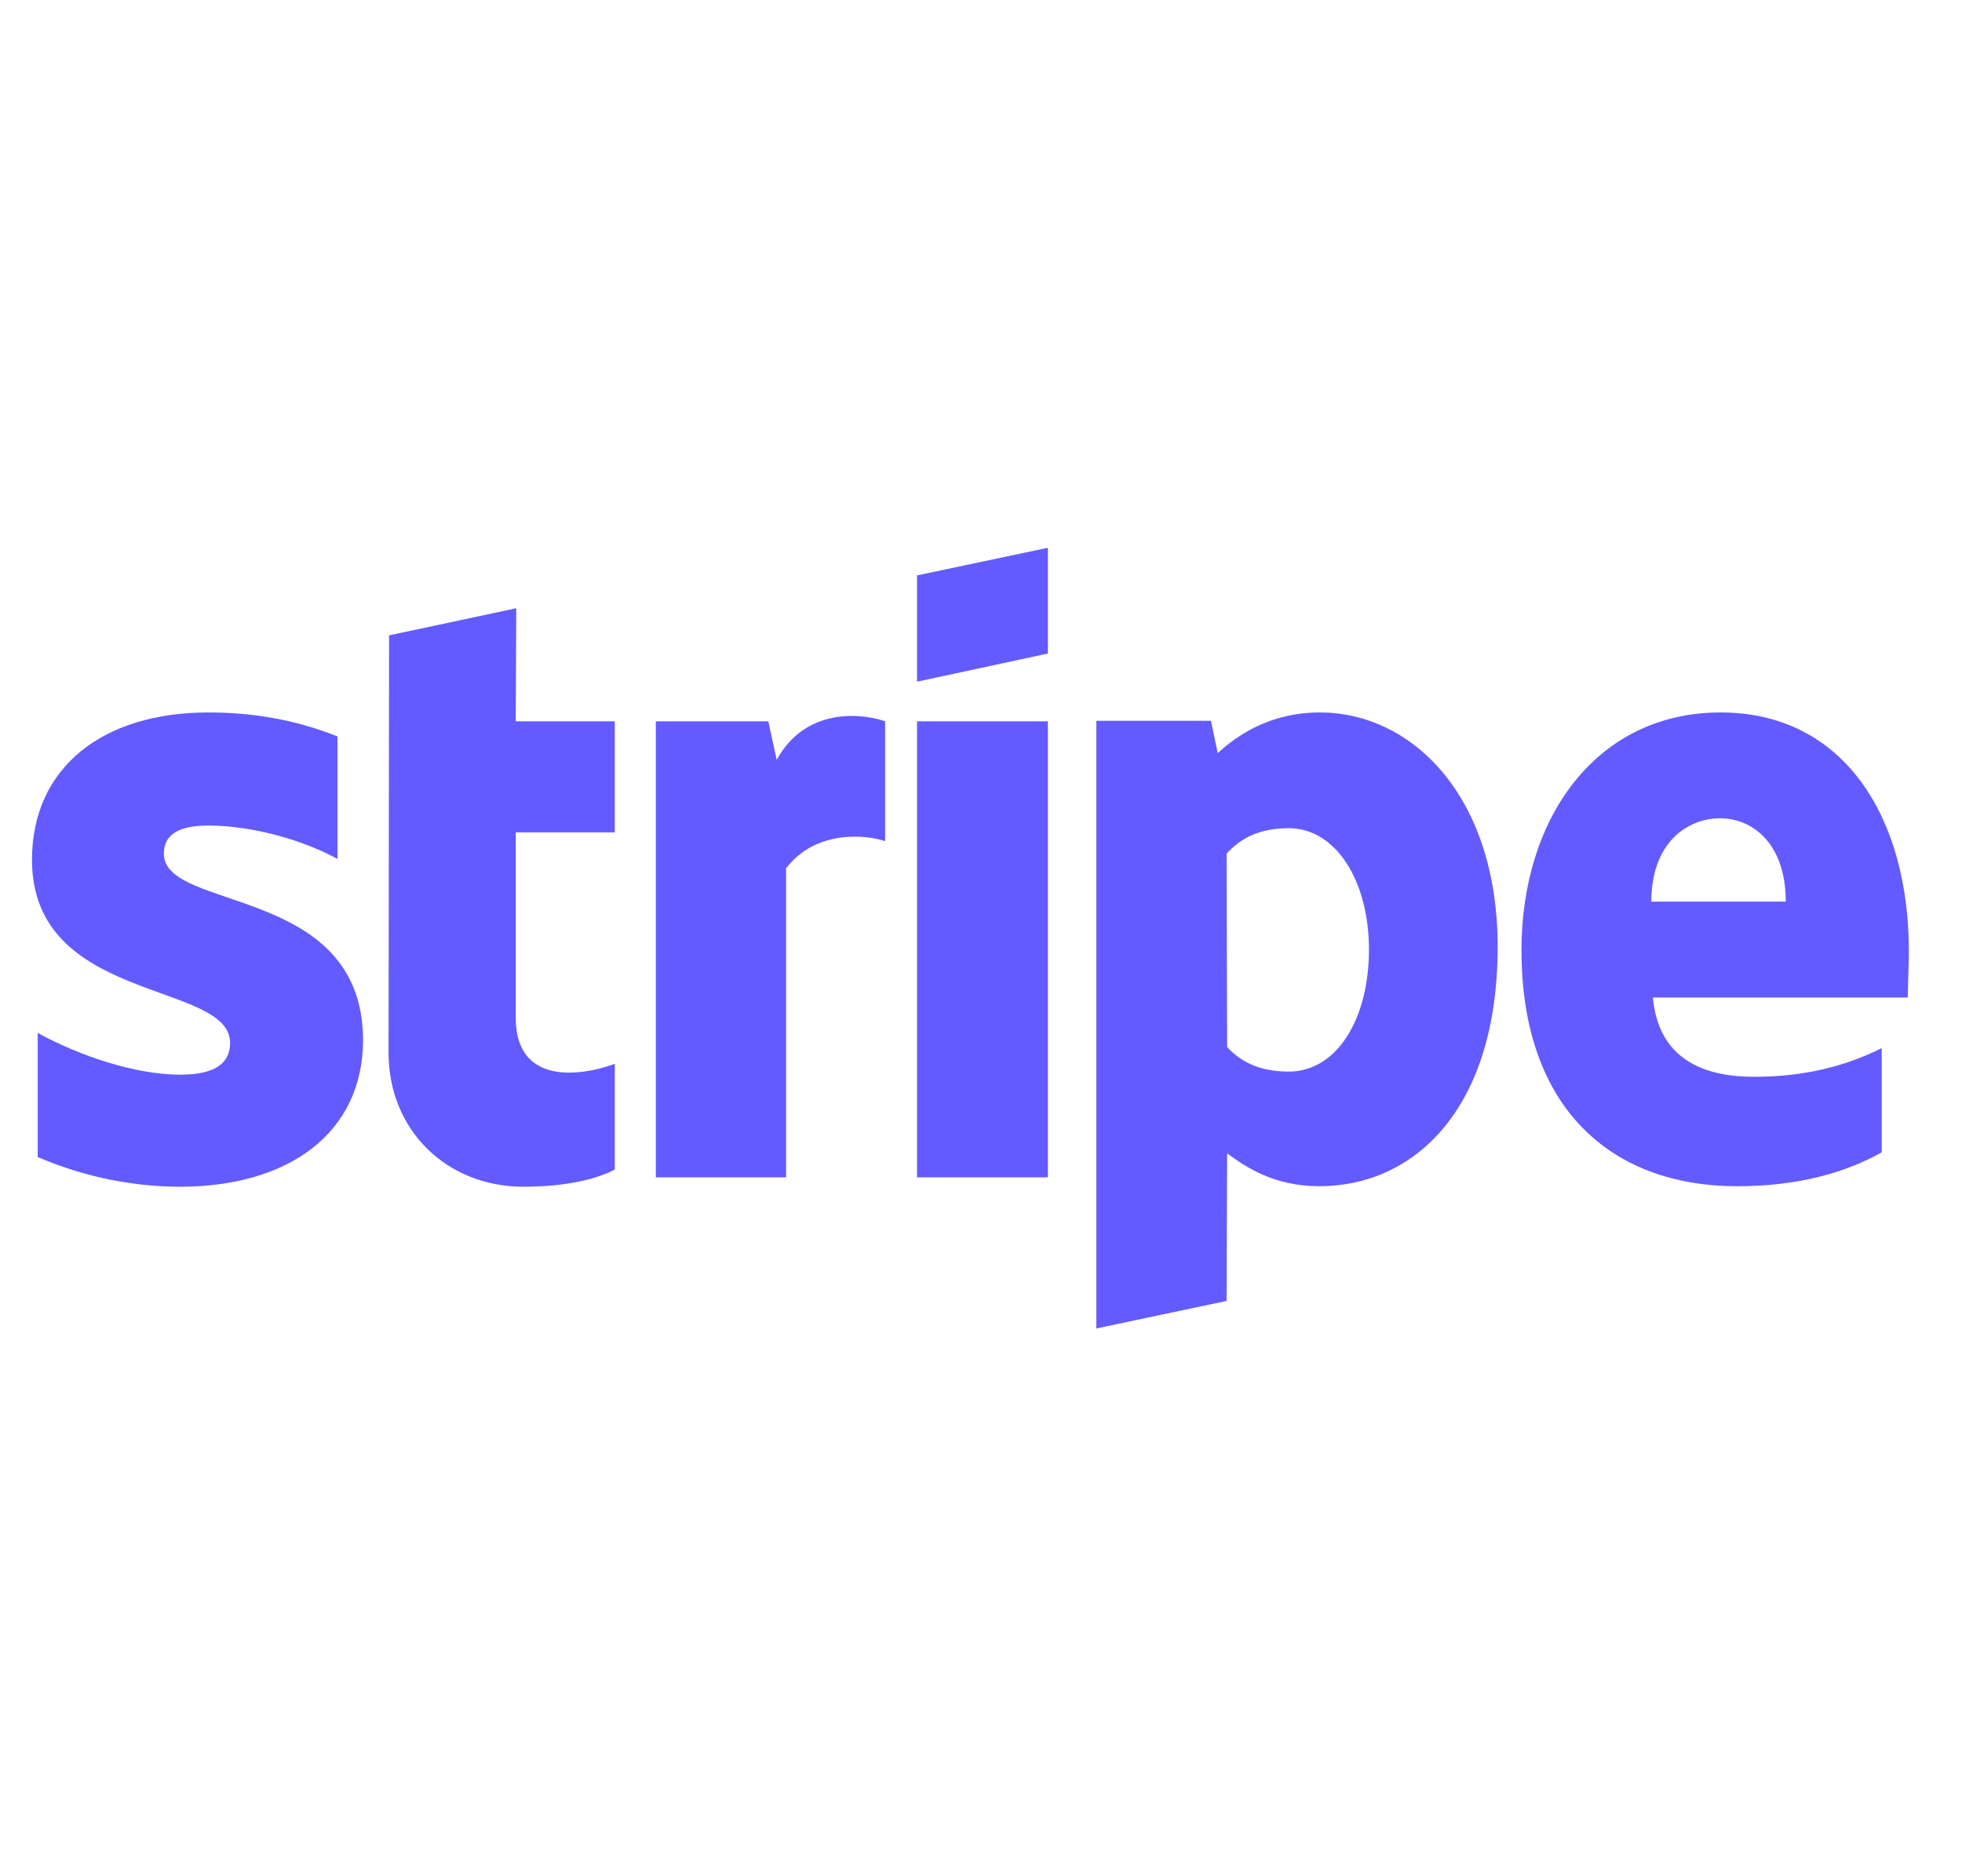 <svg width="23" height="22" viewBox="0 0 23 22" fill="none" xmlns="http://www.w3.org/2000/svg">
<g clip-path="url(#clip0_2584_6962)">
<path fill-rule="evenodd" clip-rule="evenodd" d="M22.377 11.153C22.377 9.588 21.619 8.354 20.17 8.354C18.716 8.354 17.836 9.588 17.836 11.141C17.836 12.98 18.875 13.909 20.366 13.909C21.093 13.909 21.643 13.744 22.059 13.512V12.29C21.643 12.497 21.166 12.626 20.561 12.626C19.969 12.626 19.443 12.418 19.376 11.697H22.364C22.364 11.617 22.377 11.3 22.377 11.153ZM19.358 10.572C19.358 9.882 19.779 9.595 20.164 9.595C20.537 9.595 20.934 9.882 20.934 10.572H19.358Z" fill="#635BFF"/>
<path fill-rule="evenodd" clip-rule="evenodd" d="M15.473 8.354C14.874 8.354 14.489 8.635 14.275 8.831L14.196 8.452H12.852V15.577L14.379 15.254L14.385 13.524C14.605 13.683 14.929 13.909 15.467 13.909C16.561 13.909 17.557 13.029 17.557 11.092C17.551 9.32 16.543 8.354 15.473 8.354ZM15.107 12.565C14.746 12.565 14.532 12.436 14.385 12.277L14.379 10.01C14.538 9.833 14.758 9.711 15.107 9.711C15.663 9.711 16.048 10.334 16.048 11.134C16.048 11.953 15.669 12.565 15.107 12.565Z" fill="#635BFF"/>
<path fill-rule="evenodd" clip-rule="evenodd" d="M10.75 7.993L12.284 7.663V6.423L10.75 6.747V7.993Z" fill="#635BFF"/>
<path d="M12.284 8.458H10.75V13.805H12.284V8.458Z" fill="#635BFF"/>
<path fill-rule="evenodd" clip-rule="evenodd" d="M9.105 8.91L9.007 8.458H7.688V13.805H9.215V10.181C9.576 9.711 10.187 9.796 10.376 9.863V8.458C10.181 8.385 9.466 8.25 9.105 8.91Z" fill="#635BFF"/>
<path fill-rule="evenodd" clip-rule="evenodd" d="M6.052 7.132L4.561 7.45L4.555 12.345C4.555 13.249 5.233 13.915 6.137 13.915C6.639 13.915 7.005 13.823 7.207 13.713V12.473C7.011 12.552 6.046 12.834 6.046 11.929V9.76H7.207V8.458H6.046L6.052 7.132Z" fill="#635BFF"/>
<path fill-rule="evenodd" clip-rule="evenodd" d="M1.921 10.01C1.921 9.772 2.117 9.68 2.441 9.68C2.905 9.68 3.492 9.821 3.956 10.071V8.635C3.449 8.433 2.948 8.354 2.441 8.354C1.2 8.354 0.375 9.002 0.375 10.083C0.375 11.77 2.697 11.501 2.697 12.228C2.697 12.51 2.453 12.601 2.111 12.601C1.603 12.601 0.956 12.393 0.442 12.112V13.567C1.011 13.811 1.585 13.915 2.111 13.915C3.382 13.915 4.256 13.286 4.256 12.192C4.249 10.371 1.921 10.694 1.921 10.01Z" fill="#635BFF"/>
</g>
<defs>
<clipPath id="clip0_2584_6962">
<rect width="22" height="22" fill="white" transform="translate(0.375)"/>
</clipPath>
</defs>
</svg>
